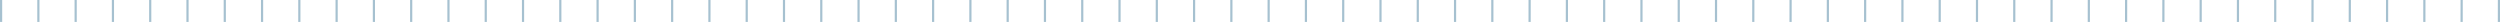 <svg id="Layer_1" data-name="Layer 1" xmlns="http://www.w3.org/2000/svg" viewBox="0 0 1140 10"><defs><style>.cls-1{fill:#a6c1d0;}</style></defs><title>ruler</title><path class="cls-1" d="M1,10H0V0H1ZM18,0H17V10h1ZM35,0H34V10h1ZM52,0H51V10h1ZM69,0H68V10h1ZM86,0H85V10h1Zm17,0h-1V10h1Zm17,0h-1V10h1Zm17,0h-1V10h1Zm17,0h-1V10h1Zm17,0h-1V10h1Zm17,0h-1V10h1Zm17,0h-1V10h1Zm17,0h-1V10h1Zm17,0h-1V10h1Zm17,0h-1V10h1Zm17,0h-1V10h1Zm17,0h-1V10h1Zm17,0h-1V10h1Zm17,0h-1V10h1Zm17,0h-1V10h1Zm17,0h-1V10h1Zm17,0h-1V10h1Zm17,0h-1V10h1Zm17,0h-1V10h1Zm17,0h-1V10h1Zm17,0h-1V10h1Zm17,0h-1V10h1Zm17,0h-1V10h1Zm17,0h-1V10h1Zm17,0h-1V10h1Zm17,0h-1V10h1Zm17,0h-1V10h1Zm17,0h-1V10h1Zm17,0h-1V10h1Zm17,0h-1V10h1Zm17,0h-1V10h1Zm17,0h-1V10h1Zm17,0h-1V10h1Zm17,0h-1V10h1Zm17,0h-1V10h1Zm17,0h-1V10h1Zm17,0h-1V10h1Zm17,0h-1V10h1Zm17,0h-1V10h1Zm17,0h-1V10h1Zm17,0h-1V10h1Zm17,0h-1V10h1Zm17,0h-1V10h1Zm17,0h-1V10h1Zm17,0h-1V10h1Zm17,0h-1V10h1Zm0,0h-1V10h1Zm17,0h-1V10h1Zm17,0h-1V10h1Zm17,0h-1V10h1Zm17,0h-1V10h1Zm17,0h-1V10h1Zm17,0h-1V10h1Zm17,0h-1V10h1Zm17,0h-1V10h1Zm17,0h-1V10h1Zm17,0h-1V10h1Zm17,0h-1V10h1Zm17,0h-1V10h1Zm0,0h-1V10h1Zm17,0h-1V10h1Zm17,0h-1V10h1Zm-34,0h-1V10h1Zm17,0h-1V10h1Zm17,0h-1V10h1Zm0,0h-1V10h1Zm17,0h-1V10h1Zm17,0h-1V10h1Zm0,0h-1V10h1Z"/></svg>